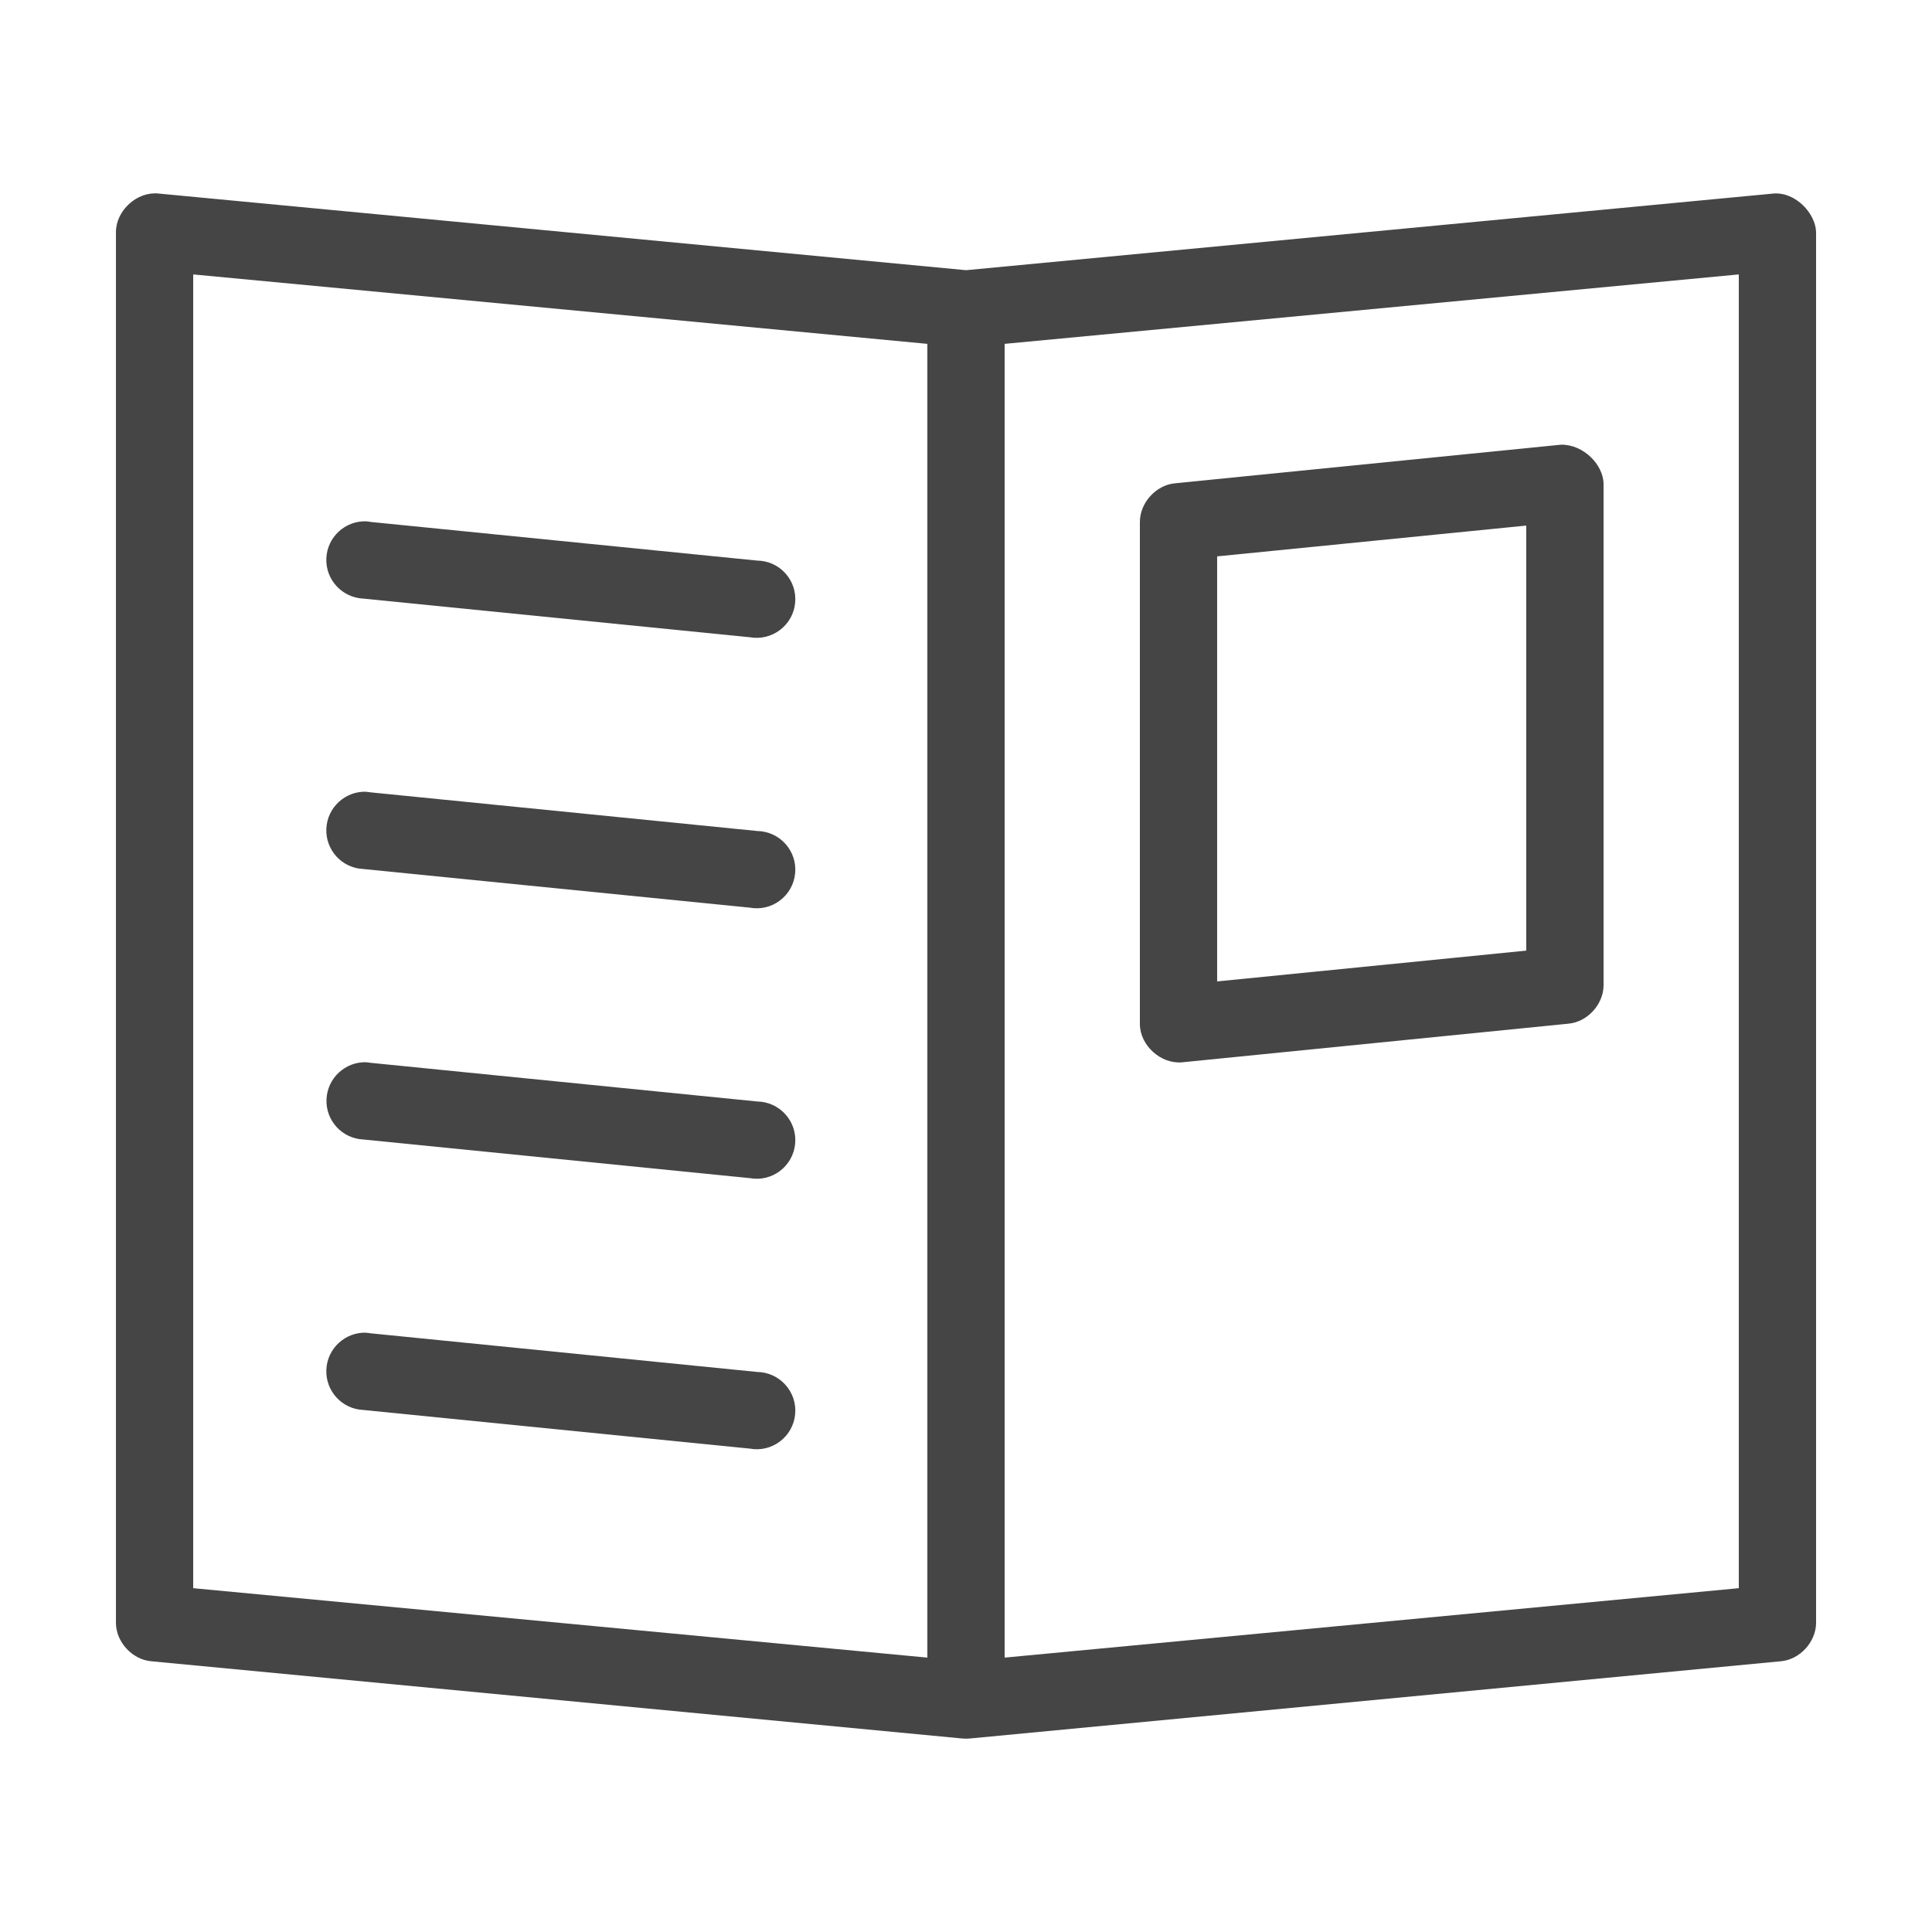 <?xml version="1.0" encoding="UTF-8"?>
<svg fill="#454545" width="100pt" height="100pt" version="1.1" viewBox="0 0 100 100" xmlns="http://www.w3.org/2000/svg">
 <path d="m91.812 10.016c1.141-0.078 2.164 1.043 2.188 2v72c-0.012 0.977-0.84 1.879-1.812 1.969l-42 4c-0.125 0.012-0.25 0.012-0.375 0l-42-4c-0.973-0.094-1.801-0.992-1.812-1.969v-72c0-1.113 1.078-2.106 2.188-2l41.812 3.969zm-1.812 4.188l-38 3.594v68l38-3.594zm-80 0v68l38 3.594v-68zm70.812 8.812c1.168-0.004 2.16 1.043 2.188 2v26c-0.012 0.977-0.84 1.879-1.812 1.969l-20 2c-1.098 0.102-2.176-0.867-2.188-1.969v-26c0-0.988 0.828-1.906 1.812-2zm-61.844 3.969c0.074 0.004 0.145 0.016 0.219 0.031l20 2c0.559 0.004 1.09 0.242 1.465 0.66 0.375 0.414 0.559 0.969 0.504 1.527-0.051 0.555-0.336 1.066-0.781 1.402-0.445 0.34-1.012 0.477-1.562 0.379l-20-2c-1.105-0.047-1.965-0.977-1.922-2.078 0.043-1.105 0.973-1.965 2.078-1.922zm60.031 0.219l-16 1.594v22l16-1.594zm-60.031 13.781c0.074 0.004 0.145 0.016 0.219 0.027l20 2c0.559 0.008 1.09 0.246 1.465 0.664 0.375 0.414 0.559 0.969 0.504 1.527-0.051 0.555-0.336 1.066-0.781 1.402-0.445 0.34-1.012 0.477-1.562 0.375l-20-2c-1.105-0.043-1.965-0.973-1.922-2.078 0.043-1.102 0.973-1.965 2.078-1.922zm0 14c0.074 0.004 0.145 0.016 0.219 0.027l20 2c0.559 0.008 1.09 0.246 1.465 0.664 0.375 0.414 0.559 0.969 0.504 1.527-0.051 0.555-0.336 1.066-0.781 1.402-0.445 0.34-1.012 0.477-1.562 0.375l-20-2c-1.102-0.047-1.957-0.973-1.914-2.074 0.043-1.102 0.969-1.961 2.07-1.926zm0 14c0.074 0.004 0.145 0.016 0.219 0.027l20 2c0.559 0.008 1.09 0.246 1.465 0.664 0.375 0.414 0.559 0.969 0.504 1.527-0.051 0.555-0.336 1.066-0.781 1.402-0.445 0.34-1.012 0.477-1.562 0.375l-20-2c-1.105-0.043-1.965-0.973-1.922-2.078 0.043-1.102 0.973-1.965 2.078-1.922z"/>
</svg>
